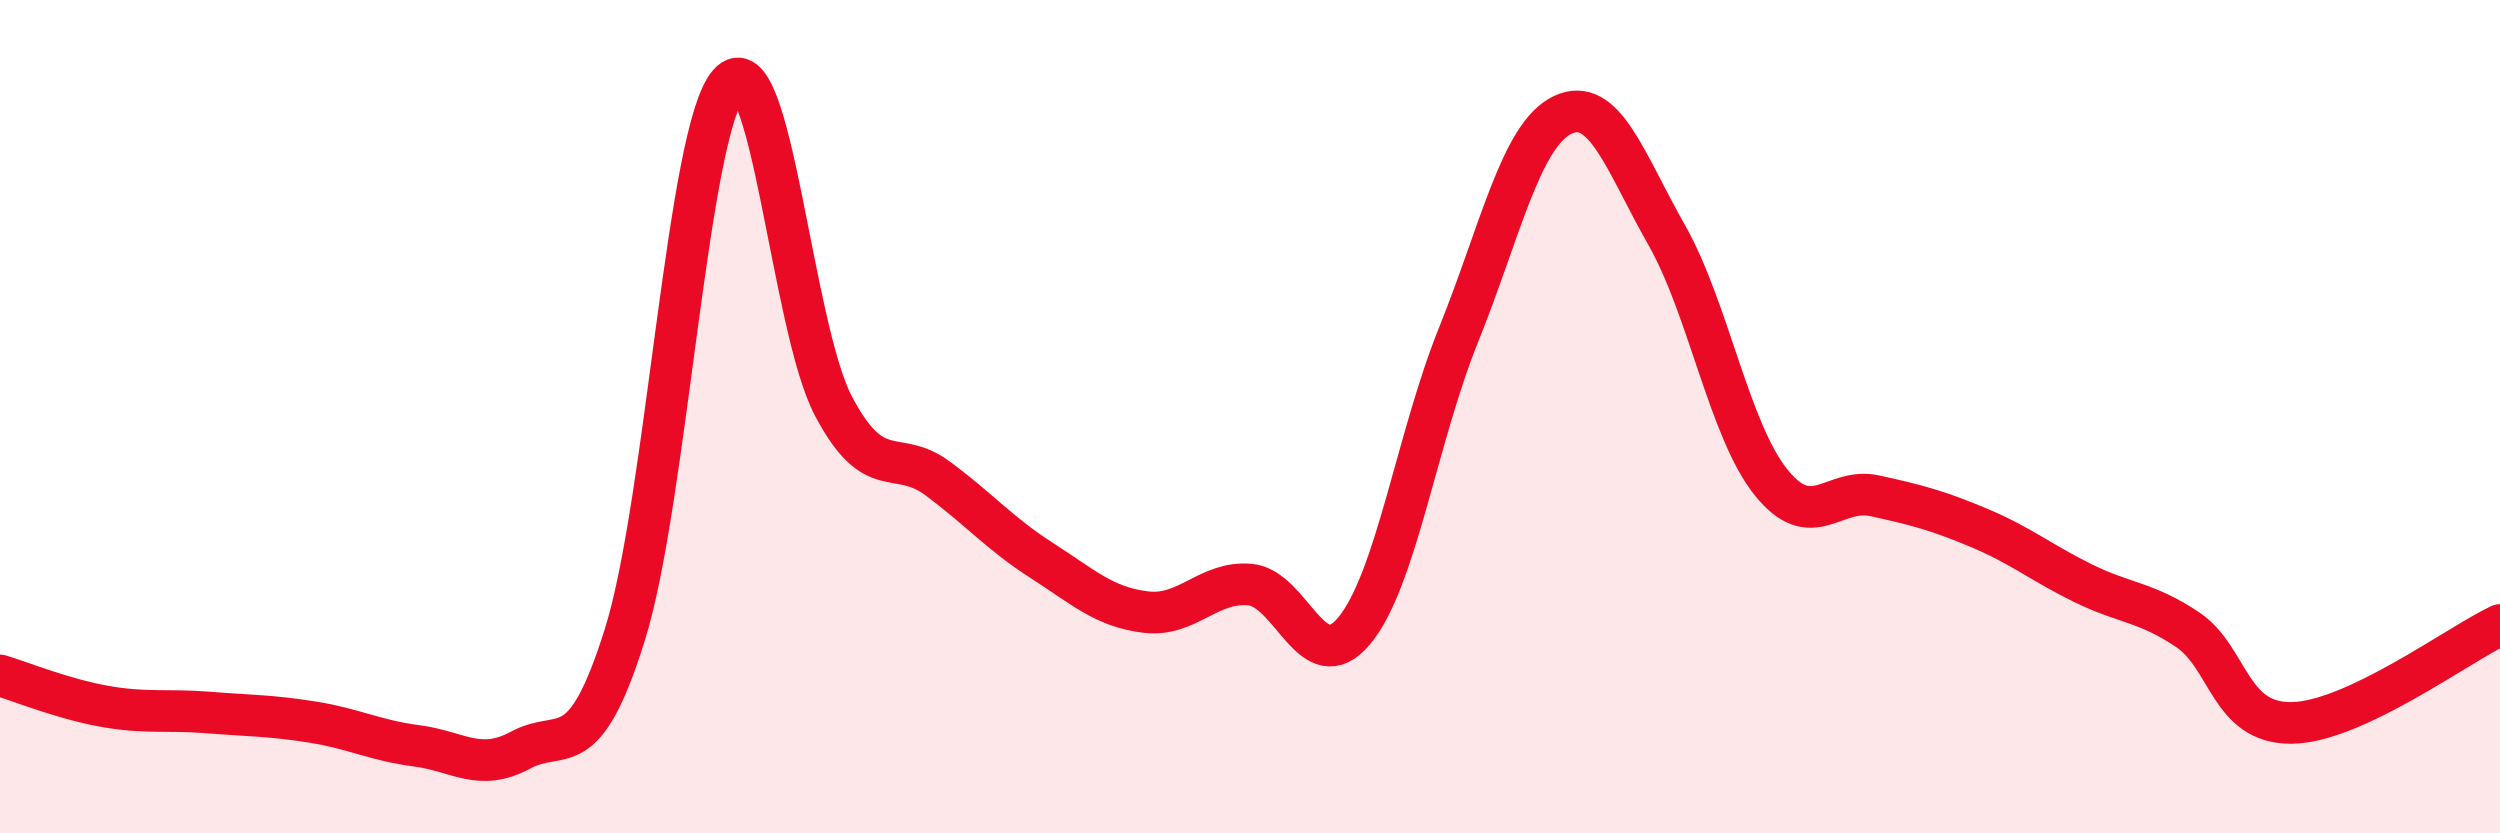 
    <svg width="60" height="20" viewBox="0 0 60 20" xmlns="http://www.w3.org/2000/svg">
      <path
        d="M 0,16.21 C 0.5,16.36 1.5,16.77 2.5,16.95 C 3.5,17.13 4,17.02 5,17.1 C 6,17.18 6.5,17.17 7.5,17.33 C 8.5,17.49 9,17.77 10,17.9 C 11,18.03 11.5,18.54 12.5,18 C 13.5,17.46 14,18.42 15,15.22 C 16,12.02 16.5,3.1 17.5,2 C 18.5,0.9 19,7.84 20,9.74 C 21,11.64 21.5,10.74 22.5,11.48 C 23.5,12.22 24,12.81 25,13.45 C 26,14.09 26.5,14.57 27.5,14.69 C 28.5,14.81 29,13.94 30,14.03 C 31,14.12 31.5,16.34 32.5,15.14 C 33.5,13.94 34,10.53 35,8.05 C 36,5.57 36.5,3.24 37.5,2.76 C 38.5,2.28 39,3.88 40,5.64 C 41,7.4 41.5,10.32 42.5,11.57 C 43.5,12.82 44,11.68 45,11.9 C 46,12.12 46.5,12.25 47.5,12.67 C 48.5,13.09 49,13.51 50,14 C 51,14.49 51.5,14.44 52.5,15.11 C 53.5,15.78 53.5,17.37 55,17.35 C 56.5,17.33 59,15.47 60,15L60 20L0 20Z"
        fill="#EB0A25"
        opacity="0.1"
        stroke-linecap="round"
        stroke-linejoin="round"
      />
      <path
        d="M 0,16.21 C 0.5,16.36 1.5,16.77 2.5,16.95 C 3.5,17.13 4,17.02 5,17.1 C 6,17.18 6.5,17.17 7.5,17.33 C 8.5,17.49 9,17.77 10,17.9 C 11,18.03 11.5,18.54 12.5,18 C 13.5,17.46 14,18.42 15,15.22 C 16,12.02 16.5,3.1 17.5,2 C 18.5,0.9 19,7.84 20,9.74 C 21,11.64 21.5,10.74 22.5,11.48 C 23.5,12.22 24,12.81 25,13.45 C 26,14.09 26.5,14.57 27.5,14.69 C 28.5,14.81 29,13.94 30,14.03 C 31,14.12 31.5,16.34 32.5,15.14 C 33.5,13.94 34,10.53 35,8.05 C 36,5.57 36.5,3.24 37.5,2.76 C 38.5,2.28 39,3.88 40,5.64 C 41,7.4 41.5,10.32 42.5,11.57 C 43.5,12.82 44,11.68 45,11.9 C 46,12.12 46.5,12.25 47.5,12.67 C 48.5,13.09 49,13.51 50,14 C 51,14.49 51.5,14.44 52.5,15.11 C 53.5,15.78 53.5,17.37 55,17.35 C 56.5,17.33 59,15.47 60,15"
        stroke="#EB0A25"
        stroke-width="1"
        fill="none"
        stroke-linecap="round"
        stroke-linejoin="round"
      />
    </svg>
  